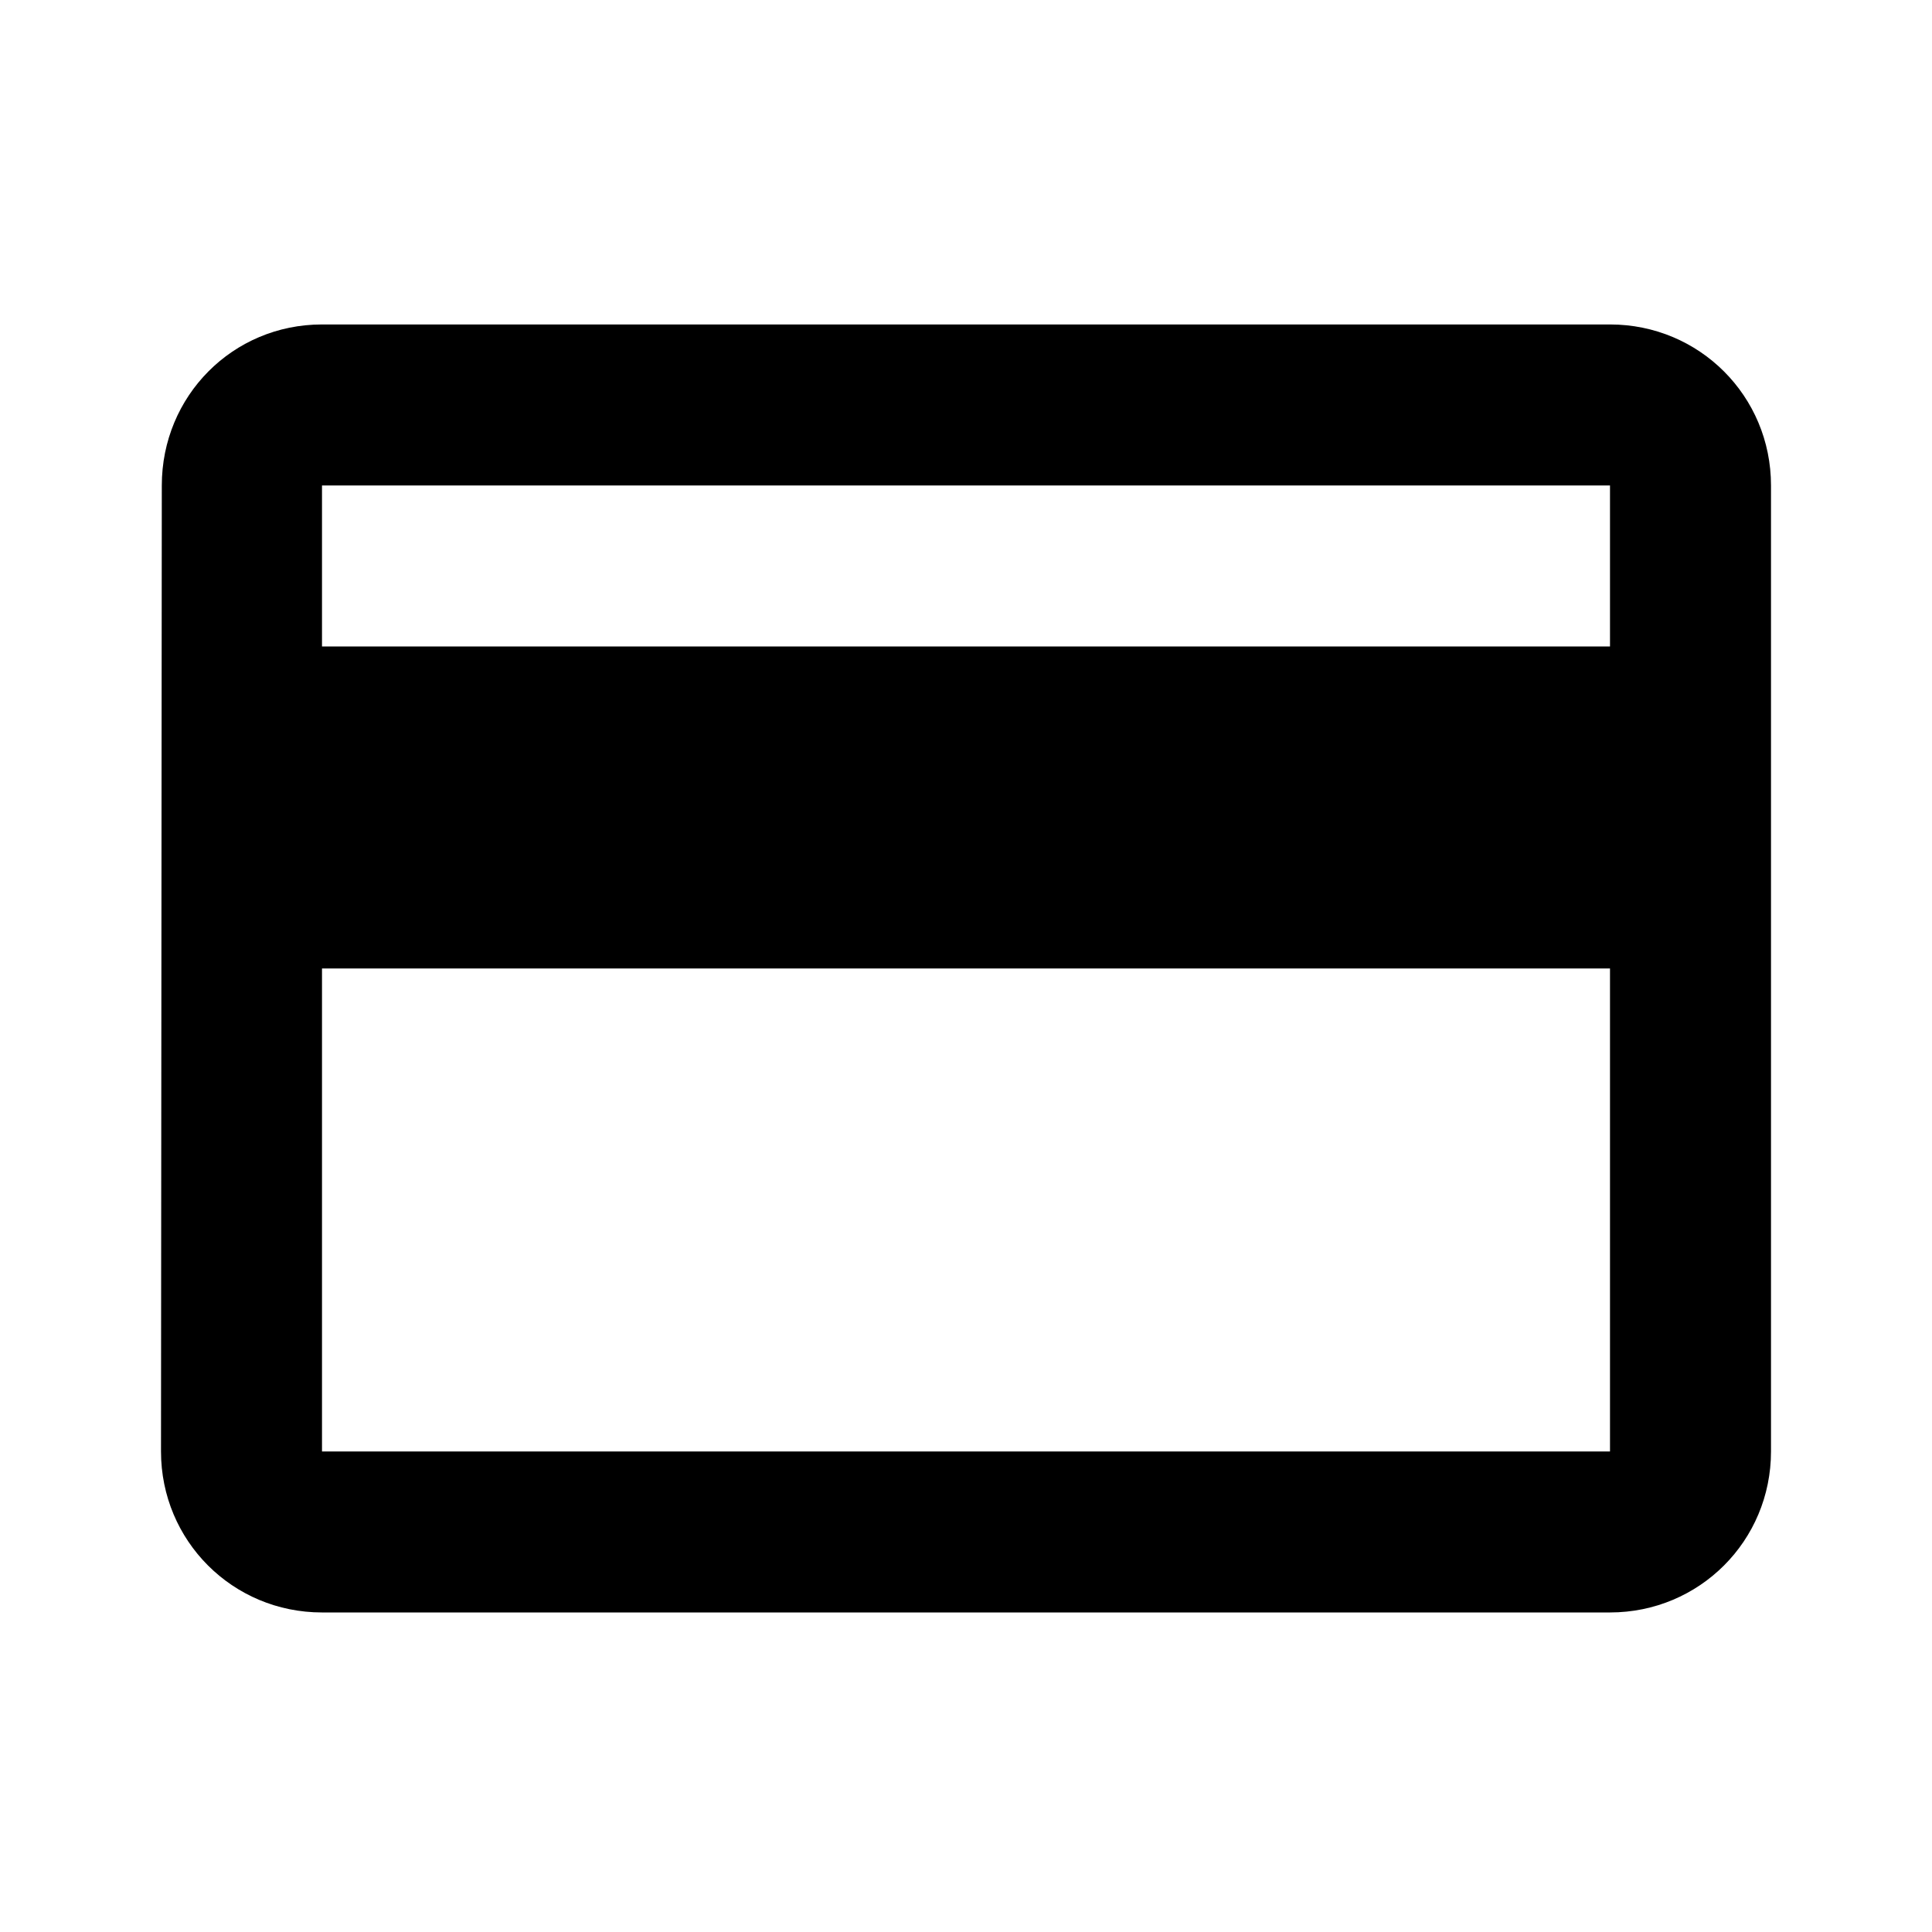 <?xml version="1.0" encoding="utf-8"?>
<!-- Generator: Adobe Illustrator 24.3.0, SVG Export Plug-In . SVG Version: 6.00 Build 0)  -->
<svg version="1.1" id="レイヤー_1" xmlns="http://www.w3.org/2000/svg" xmlns:xlink="http://www.w3.org/1999/xlink" x="0px"
	 y="0px" width="96px" height="96px" viewBox="0 0 96 96" style="enable-background:new 0 0 96 96;" xml:space="preserve">
<style type="text/css">
	.st0{fill:none;}
</style>
<g>
	<path class="st0" d="M0,0.122h96v96H0V0.122z"/>
	<path d="M80,16.122H16c-4.44,0-7.96,3.56-7.96,8l-0.04,48c0,4.44,3.56,8,8,8h64c4.44,0,8-3.56,8-8v-48
		C88,19.682,84.44,16.122,80,16.122z M80,72.122H16v-24h64V72.122z M80,32.122H16v-8h64V32.122z"/>
</g>
<rect id="_x3C_スライス_x3E__10_" y="0.122" class="st0" width="96" height="96"/>
</svg>
